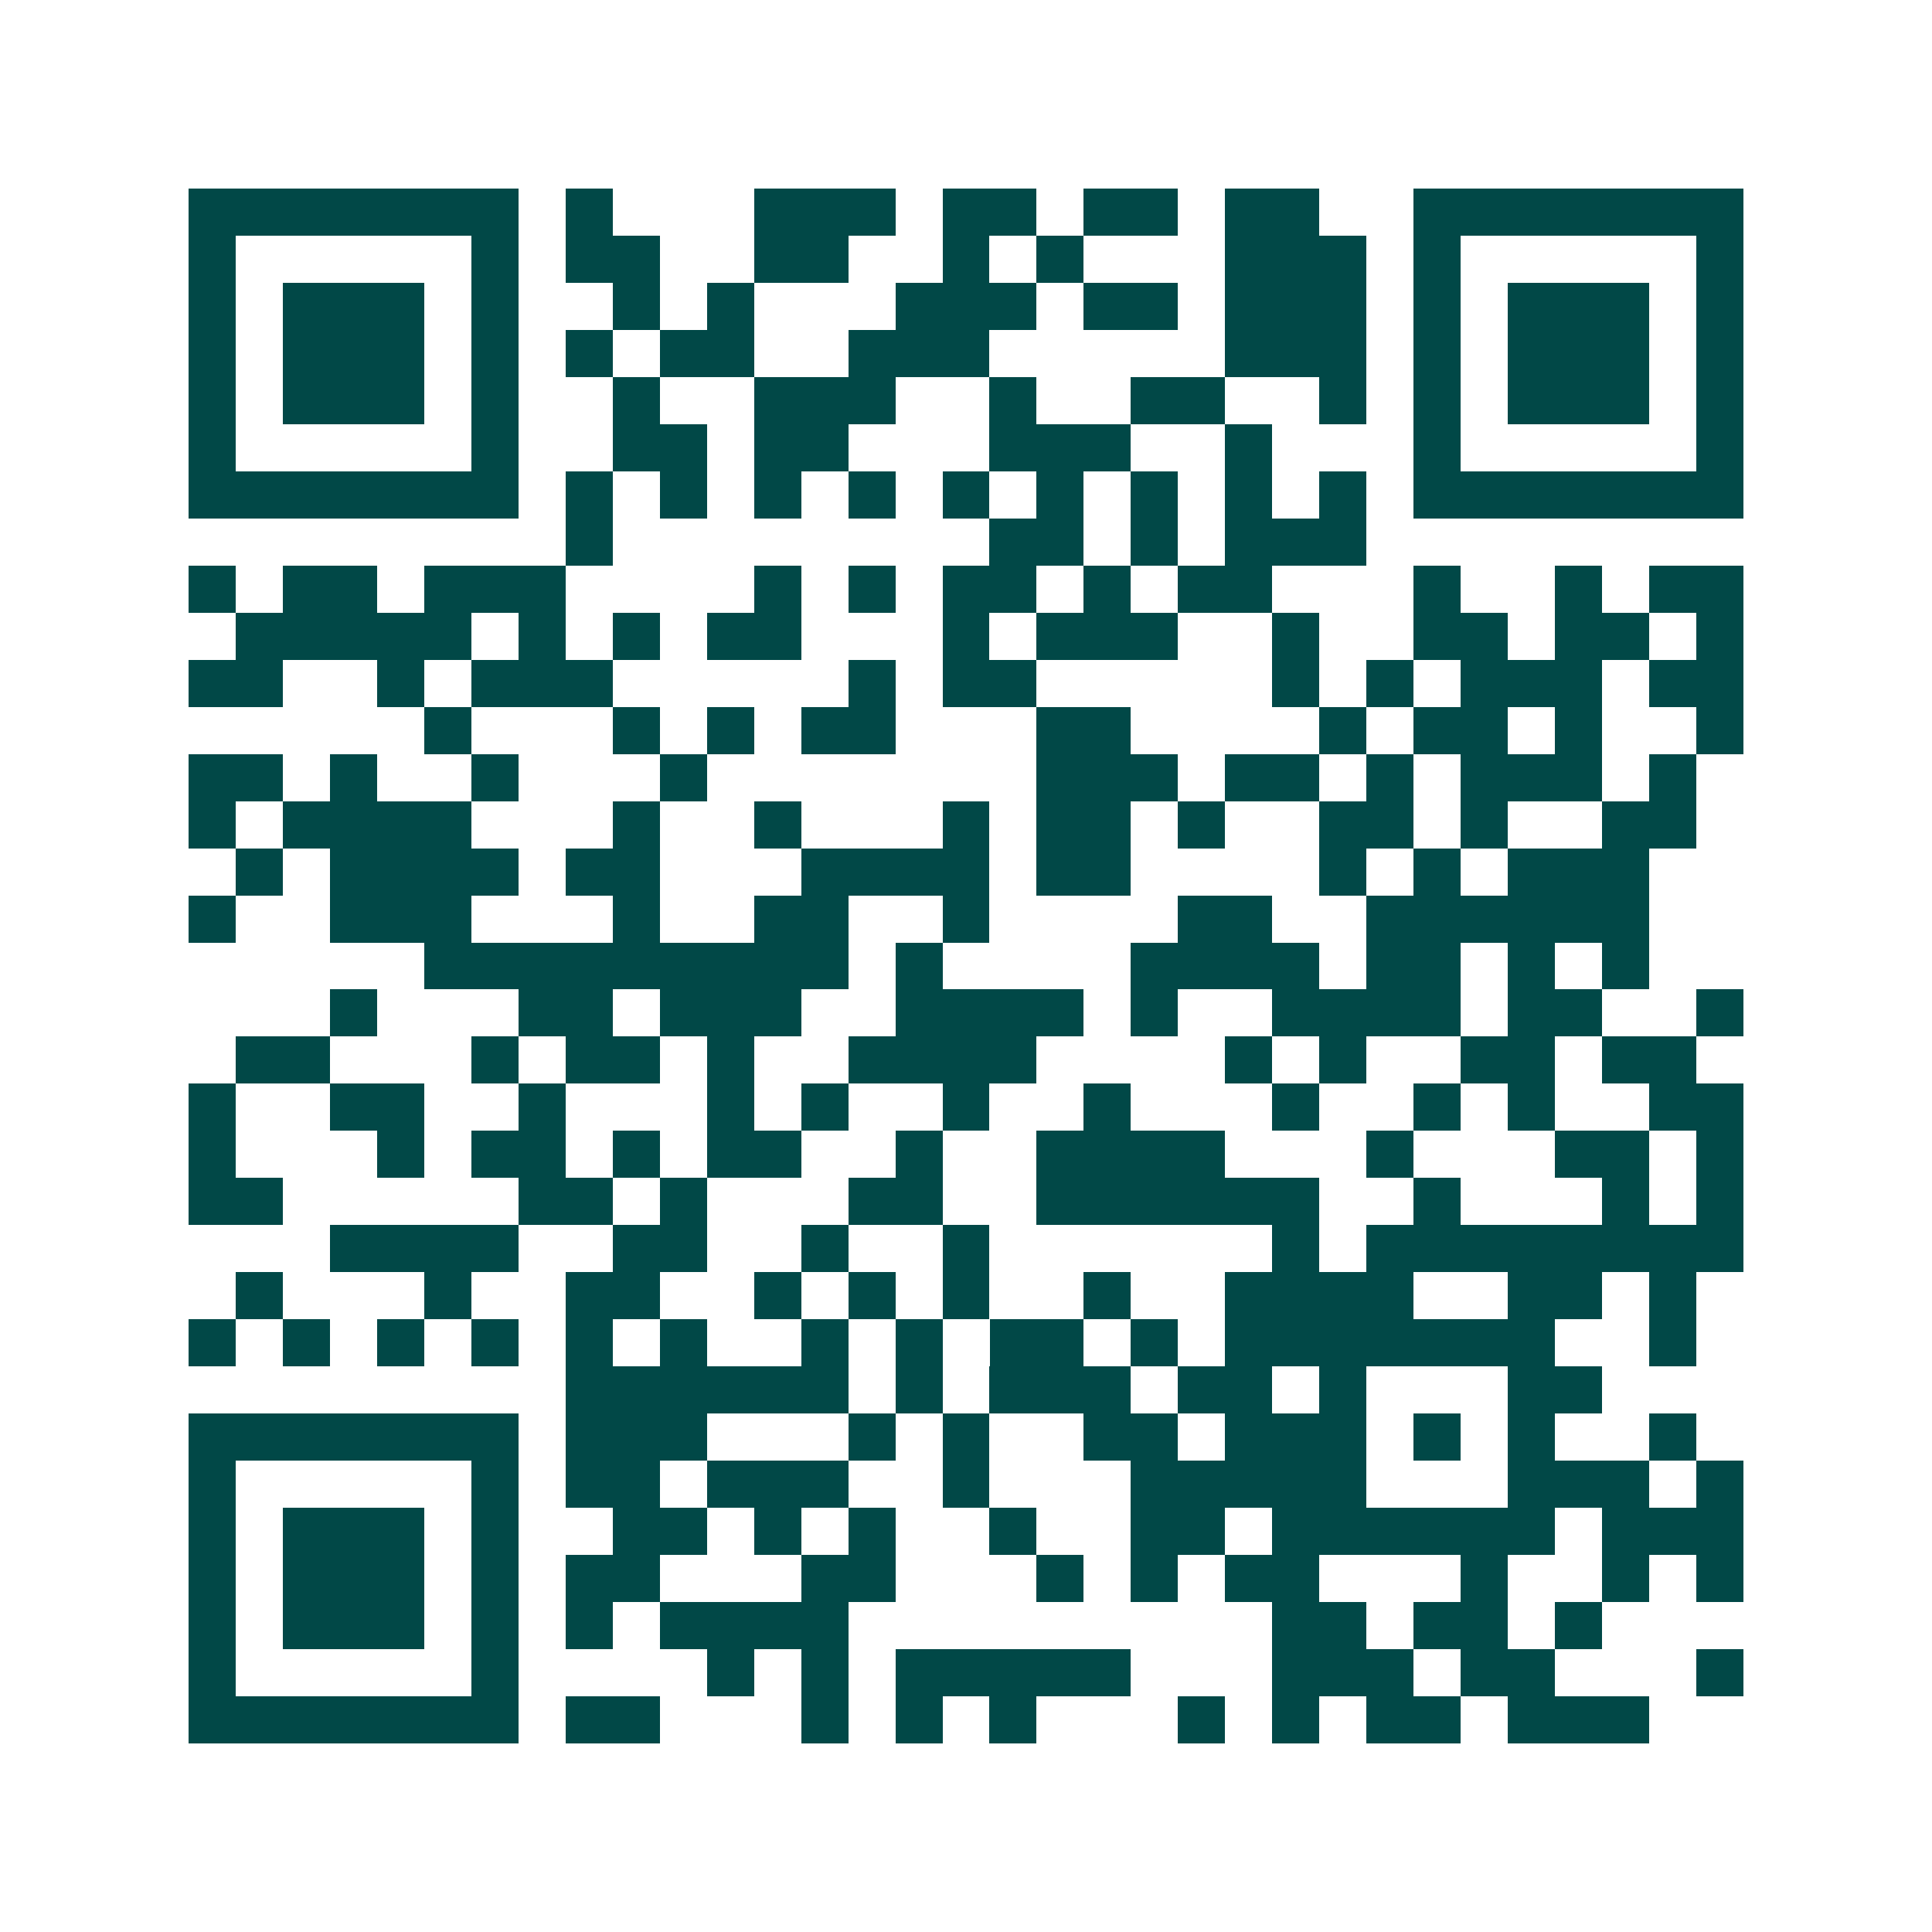 <svg xmlns="http://www.w3.org/2000/svg" width="200" height="200" viewBox="0 0 41 41" shape-rendering="crispEdges"><path fill="#ffffff" d="M0 0h41v41H0z"/><path stroke="#014847" d="M4 4.5h7m1 0h1m3 0h3m1 0h2m1 0h2m1 0h2m2 0h7M4 5.5h1m5 0h1m1 0h2m2 0h2m2 0h1m1 0h1m3 0h3m1 0h1m5 0h1M4 6.5h1m1 0h3m1 0h1m2 0h1m1 0h1m3 0h3m1 0h2m1 0h3m1 0h1m1 0h3m1 0h1M4 7.5h1m1 0h3m1 0h1m1 0h1m1 0h2m2 0h3m5 0h3m1 0h1m1 0h3m1 0h1M4 8.5h1m1 0h3m1 0h1m2 0h1m2 0h3m2 0h1m2 0h2m2 0h1m1 0h1m1 0h3m1 0h1M4 9.5h1m5 0h1m2 0h2m1 0h2m3 0h3m2 0h1m3 0h1m5 0h1M4 10.5h7m1 0h1m1 0h1m1 0h1m1 0h1m1 0h1m1 0h1m1 0h1m1 0h1m1 0h1m1 0h7M12 11.5h1m8 0h2m1 0h1m1 0h3M4 12.5h1m1 0h2m1 0h3m4 0h1m1 0h1m1 0h2m1 0h1m1 0h2m3 0h1m2 0h1m1 0h2M5 13.5h5m1 0h1m1 0h1m1 0h2m3 0h1m1 0h3m2 0h1m2 0h2m1 0h2m1 0h1M4 14.5h2m2 0h1m1 0h3m5 0h1m1 0h2m5 0h1m1 0h1m1 0h3m1 0h2M9 15.5h1m3 0h1m1 0h1m1 0h2m3 0h2m4 0h1m1 0h2m1 0h1m2 0h1M4 16.5h2m1 0h1m2 0h1m3 0h1m7 0h3m1 0h2m1 0h1m1 0h3m1 0h1M4 17.5h1m1 0h4m3 0h1m2 0h1m3 0h1m1 0h2m1 0h1m2 0h2m1 0h1m2 0h2M5 18.5h1m1 0h4m1 0h2m3 0h4m1 0h2m4 0h1m1 0h1m1 0h3M4 19.5h1m2 0h3m3 0h1m2 0h2m2 0h1m4 0h2m2 0h6M9 20.5h9m1 0h1m4 0h4m1 0h2m1 0h1m1 0h1M7 21.5h1m3 0h2m1 0h3m2 0h4m1 0h1m2 0h4m1 0h2m2 0h1M5 22.5h2m3 0h1m1 0h2m1 0h1m2 0h4m4 0h1m1 0h1m2 0h2m1 0h2M4 23.5h1m2 0h2m2 0h1m3 0h1m1 0h1m2 0h1m2 0h1m3 0h1m2 0h1m1 0h1m2 0h2M4 24.5h1m3 0h1m1 0h2m1 0h1m1 0h2m2 0h1m2 0h4m3 0h1m3 0h2m1 0h1M4 25.5h2m5 0h2m1 0h1m3 0h2m2 0h6m2 0h1m3 0h1m1 0h1M7 26.5h4m2 0h2m2 0h1m2 0h1m6 0h1m1 0h8M5 27.5h1m3 0h1m2 0h2m2 0h1m1 0h1m1 0h1m2 0h1m2 0h4m2 0h2m1 0h1M4 28.5h1m1 0h1m1 0h1m1 0h1m1 0h1m1 0h1m2 0h1m1 0h1m1 0h2m1 0h1m1 0h7m2 0h1M12 29.5h6m1 0h1m1 0h3m1 0h2m1 0h1m3 0h2M4 30.5h7m1 0h3m3 0h1m1 0h1m2 0h2m1 0h3m1 0h1m1 0h1m2 0h1M4 31.5h1m5 0h1m1 0h2m1 0h3m2 0h1m3 0h5m3 0h3m1 0h1M4 32.5h1m1 0h3m1 0h1m2 0h2m1 0h1m1 0h1m2 0h1m2 0h2m1 0h6m1 0h3M4 33.5h1m1 0h3m1 0h1m1 0h2m3 0h2m3 0h1m1 0h1m1 0h2m3 0h1m2 0h1m1 0h1M4 34.5h1m1 0h3m1 0h1m1 0h1m1 0h4m9 0h2m1 0h2m1 0h1M4 35.5h1m5 0h1m4 0h1m1 0h1m1 0h5m3 0h3m1 0h2m3 0h1M4 36.5h7m1 0h2m3 0h1m1 0h1m1 0h1m3 0h1m1 0h1m1 0h2m1 0h3"/></svg>
